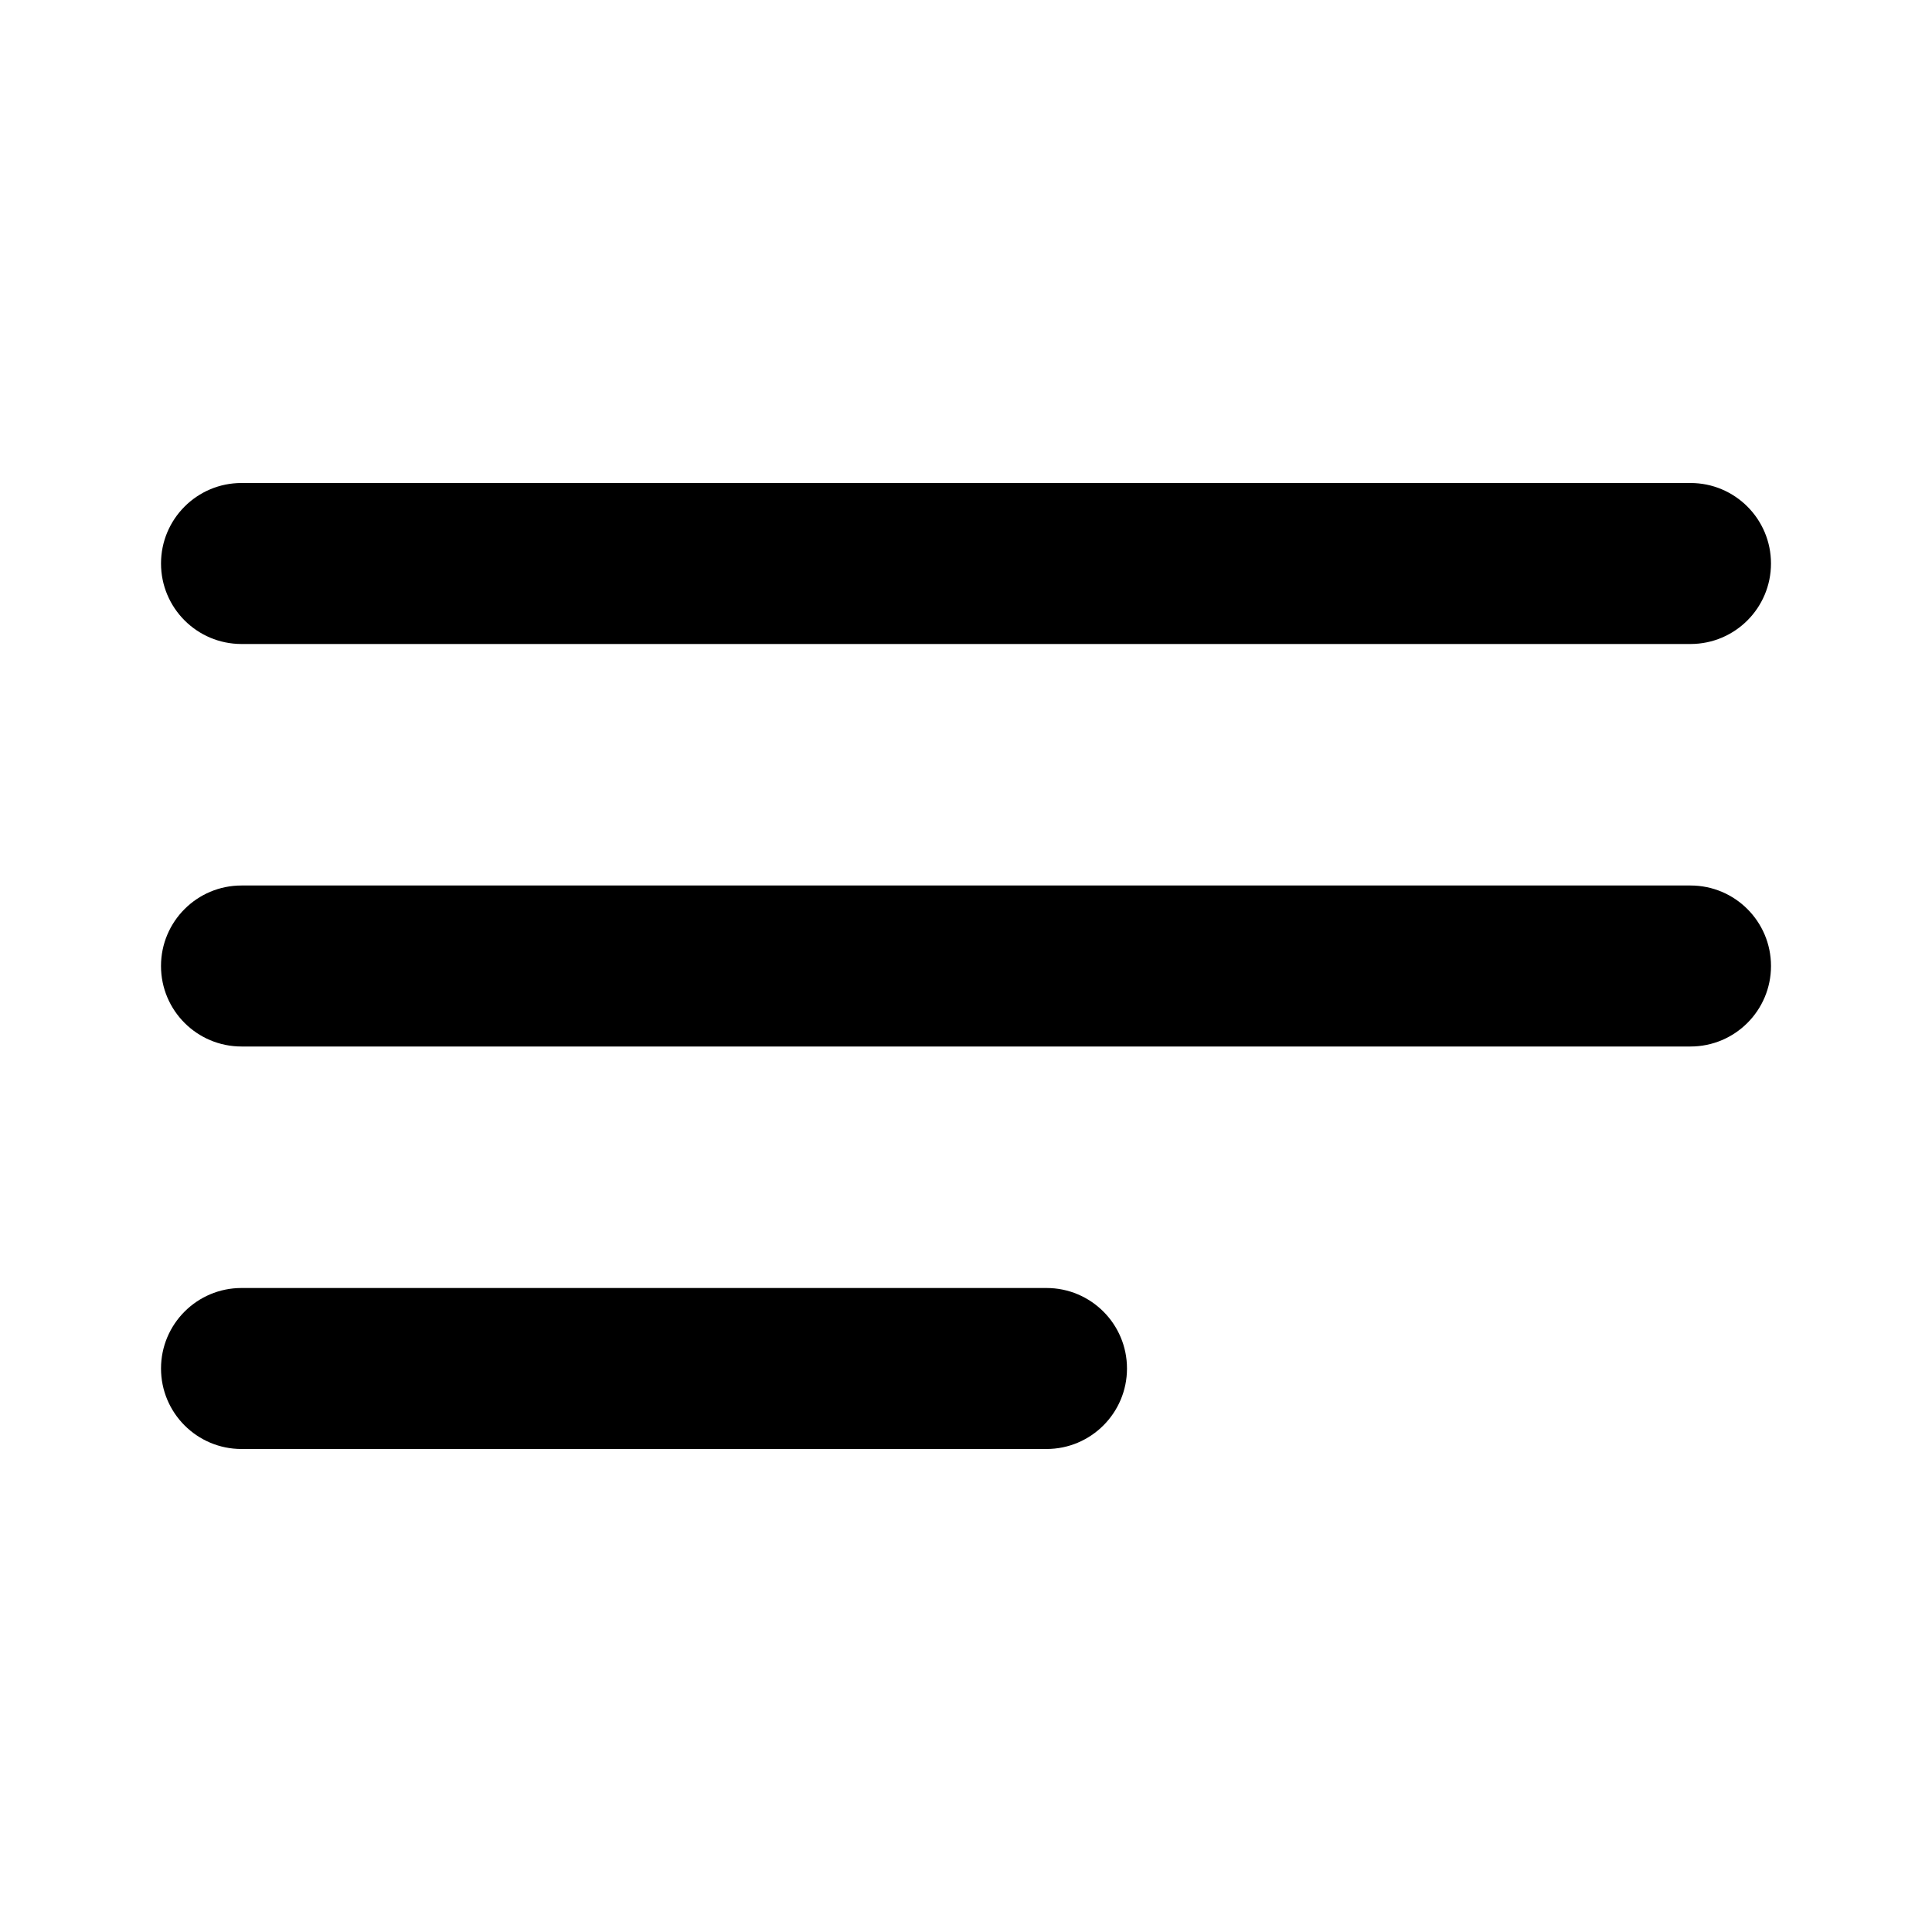 <?xml version="1.0" encoding="UTF-8"?>
<!-- Generated by Pixelmator Pro 3.2.3 -->
<svg width="1024" height="1024" viewBox="0 0 1024 1024" xmlns="http://www.w3.org/2000/svg" xmlns:xlink="http://www.w3.org/1999/xlink">
    <path id="Path" fill="#000000" stroke="none" d="M 554.667 682.667 L 128 682.667 C 104.438 682.67 85.34 701.772 85.34 725.333 C 85.34 748.895 104.438 767.996 128 768 L 554.667 768 C 578.228 767.996 597.327 748.895 597.327 725.333 C 597.327 701.772 578.228 682.67 554.667 682.667 Z M 128 341.333 L 896 341.333 C 919.562 341.33 938.66 322.228 938.66 298.667 C 938.66 275.105 919.562 256.004 896 256 L 128 256 C 104.438 256.004 85.34 275.105 85.34 298.667 C 85.34 322.228 104.438 341.33 128 341.333 Z M 896 469.333 L 128 469.333 C 104.436 469.333 85.333 488.436 85.333 512 C 85.333 535.564 104.436 554.667 128 554.667 L 896 554.667 C 919.564 554.667 938.667 535.564 938.667 512 C 938.667 488.436 919.564 469.333 896 469.333 Z"/>
</svg>
